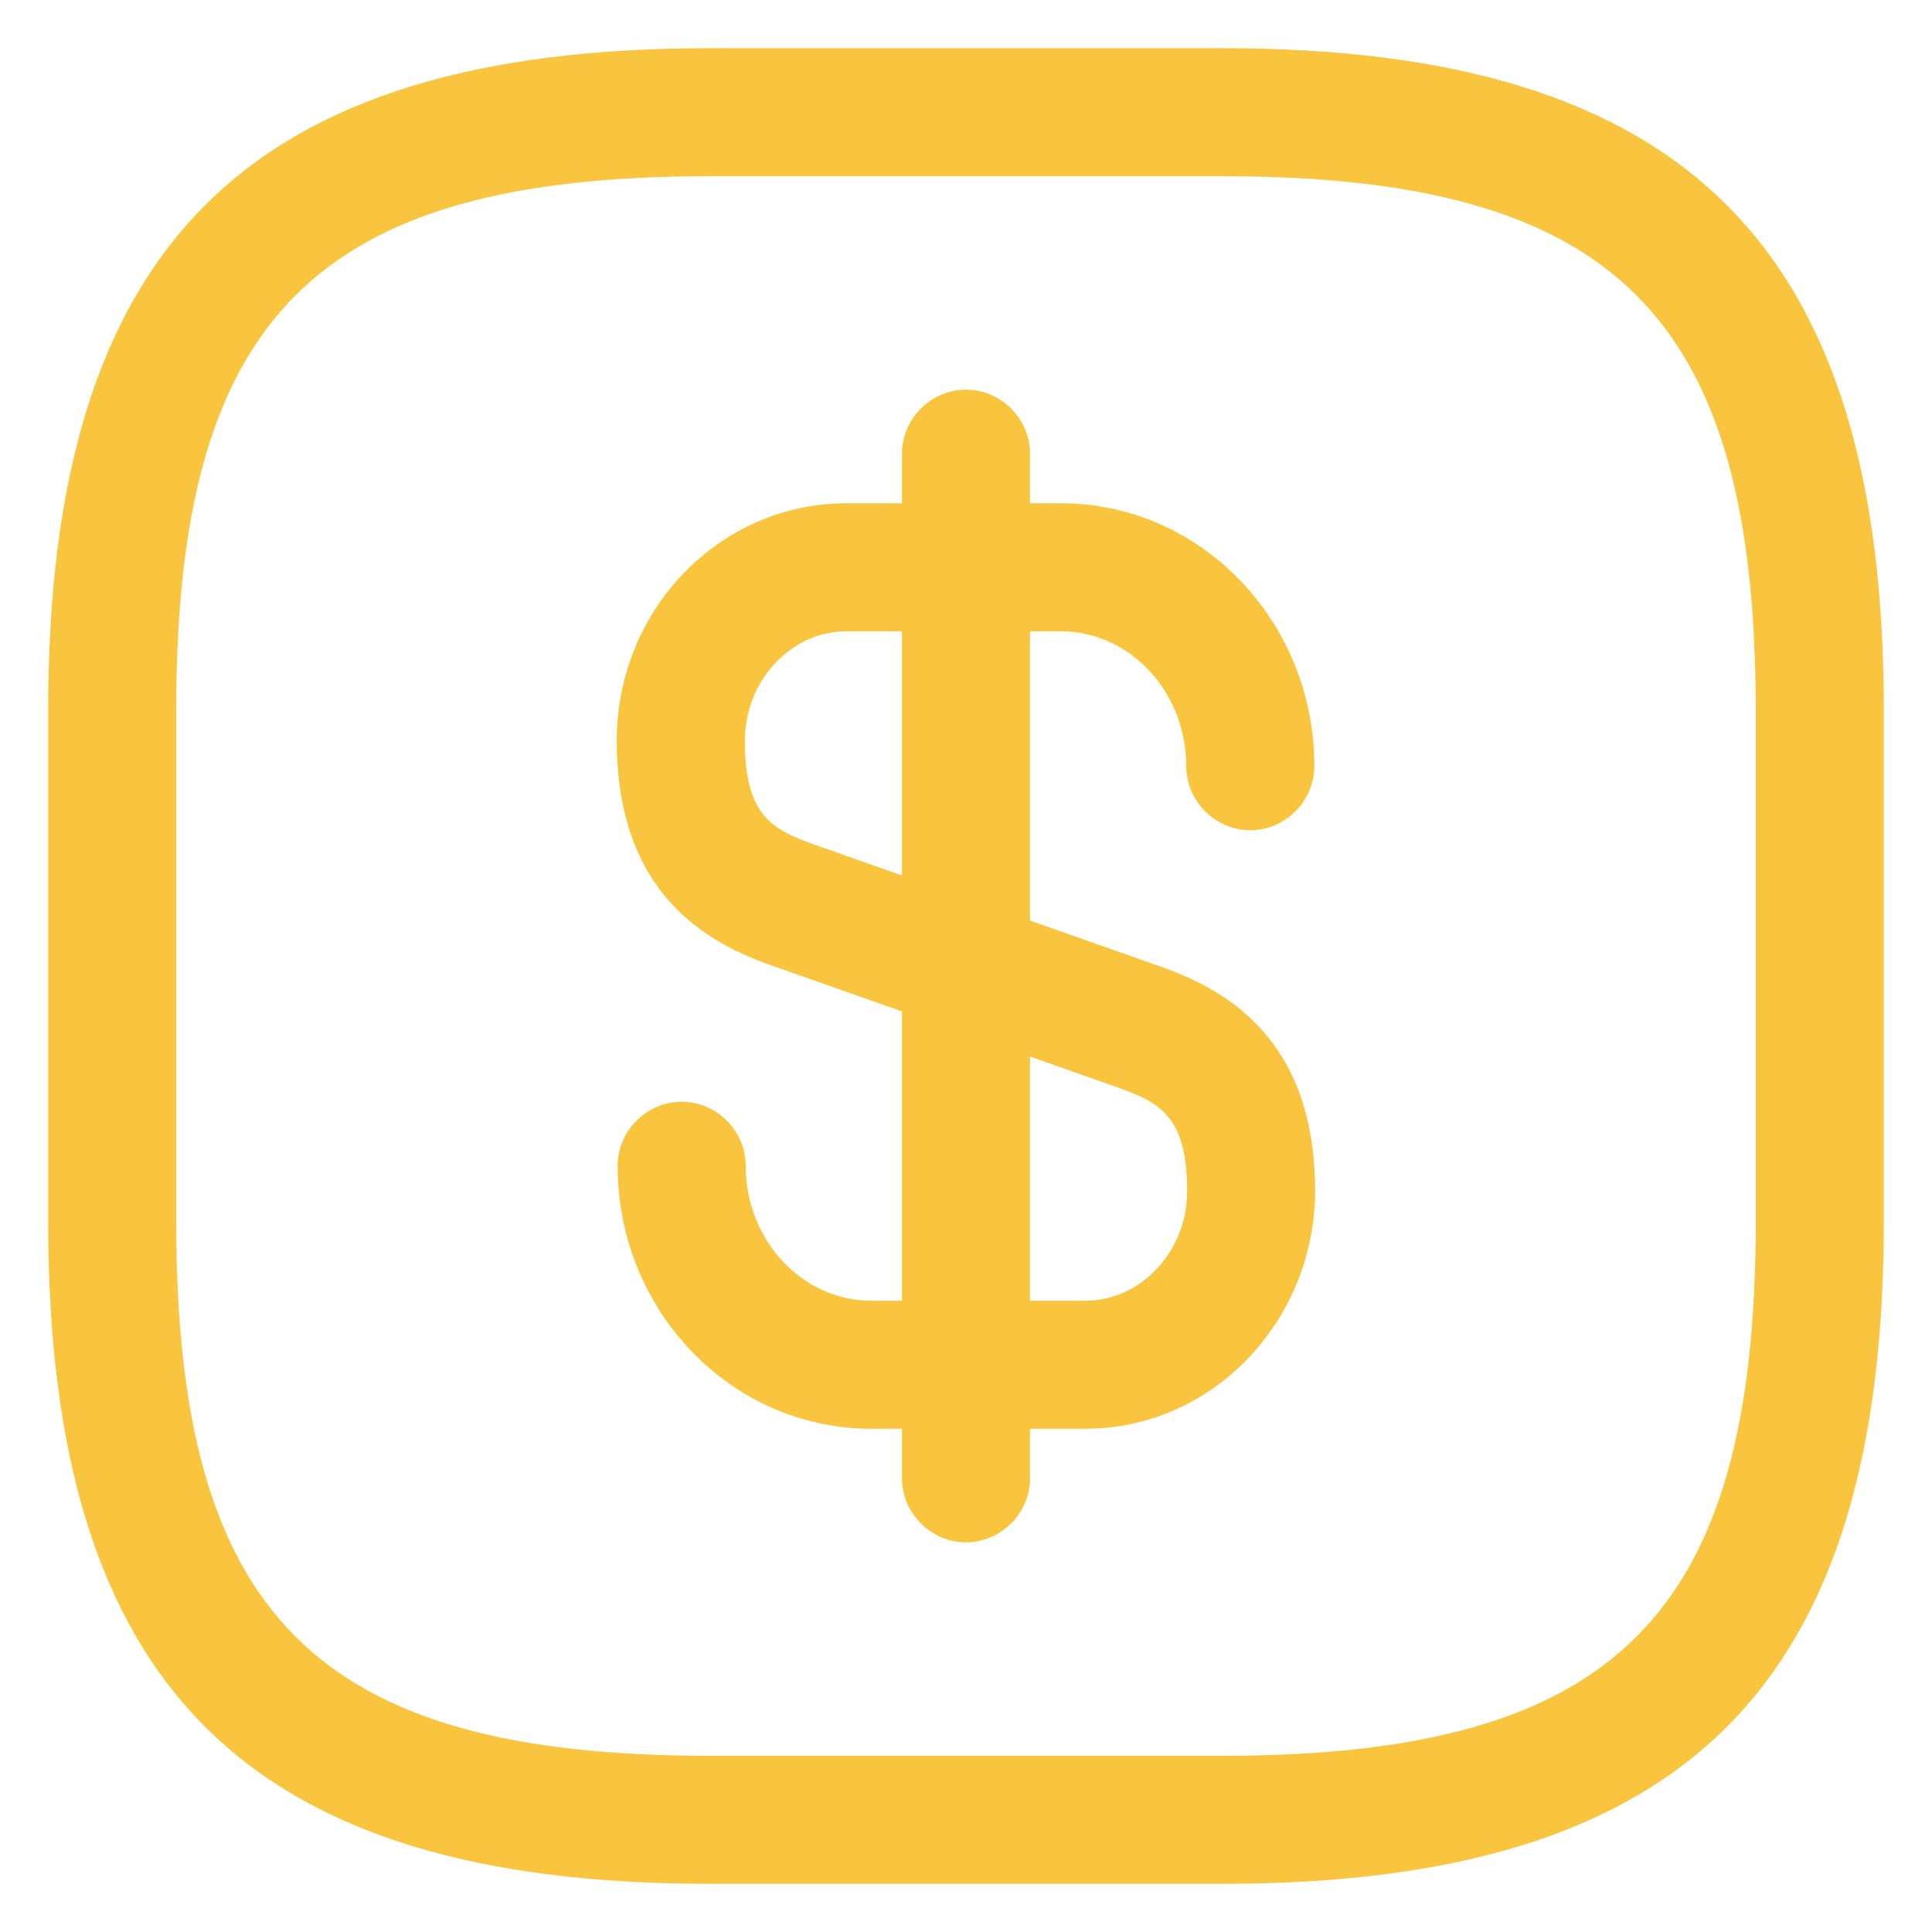 <svg width="33" height="33" viewBox="0 0 33 33" fill="none" xmlns="http://www.w3.org/2000/svg">
<g id="vuesax/outline/dollar-square">
<g id="dollar-square">
<path id="Vector" d="M18.541 24.404H14.881C12.489 24.404 10.55 22.392 10.55 19.913C10.55 19.315 11.046 18.819 11.643 18.819C12.241 18.819 12.737 19.315 12.737 19.913C12.737 21.181 13.7 22.217 14.881 22.217H18.541C19.489 22.217 20.277 21.371 20.277 20.35C20.277 19.081 19.825 18.833 19.081 18.571L13.204 16.5C12.066 16.106 10.535 15.261 10.535 12.65C10.535 10.404 12.3 8.596 14.458 8.596L18.119 8.596C20.51 8.596 22.45 10.608 22.45 13.088C22.45 13.685 21.954 14.181 21.356 14.181C20.758 14.181 20.262 13.685 20.262 13.088C20.262 11.819 19.3 10.783 18.119 10.783L14.458 10.783C13.51 10.783 12.723 11.629 12.723 12.65C12.723 13.919 13.175 14.167 13.918 14.429L19.796 16.5C20.933 16.894 22.464 17.74 22.464 20.35C22.45 22.581 20.7 24.404 18.541 24.404Z" fill="#F9C43E"/>
<path id="Vector_2" d="M16.5 26.344C15.902 26.344 15.406 25.848 15.406 25.25L15.406 7.75C15.406 7.152 15.902 6.656 16.5 6.656C17.098 6.656 17.594 7.152 17.594 7.75L17.594 25.25C17.594 25.848 17.098 26.344 16.5 26.344Z" fill="#F9C43E"/>
<path id="Vector_3" d="M20.875 32.177H12.125C4.206 32.177 0.823 28.794 0.823 20.875L0.823 12.125C0.823 4.206 4.206 0.823 12.125 0.823L20.875 0.823C28.794 0.823 32.177 4.206 32.177 12.125V20.875C32.177 28.794 28.794 32.177 20.875 32.177ZM12.125 3.01C5.402 3.01 3.01 5.402 3.01 12.125L3.01 20.875C3.01 27.598 5.402 29.99 12.125 29.99H20.875C27.598 29.99 29.989 27.598 29.989 20.875V12.125C29.989 5.402 27.598 3.01 20.875 3.01L12.125 3.01Z" fill="#F9C43E"/>
</g>
</g>
</svg>
